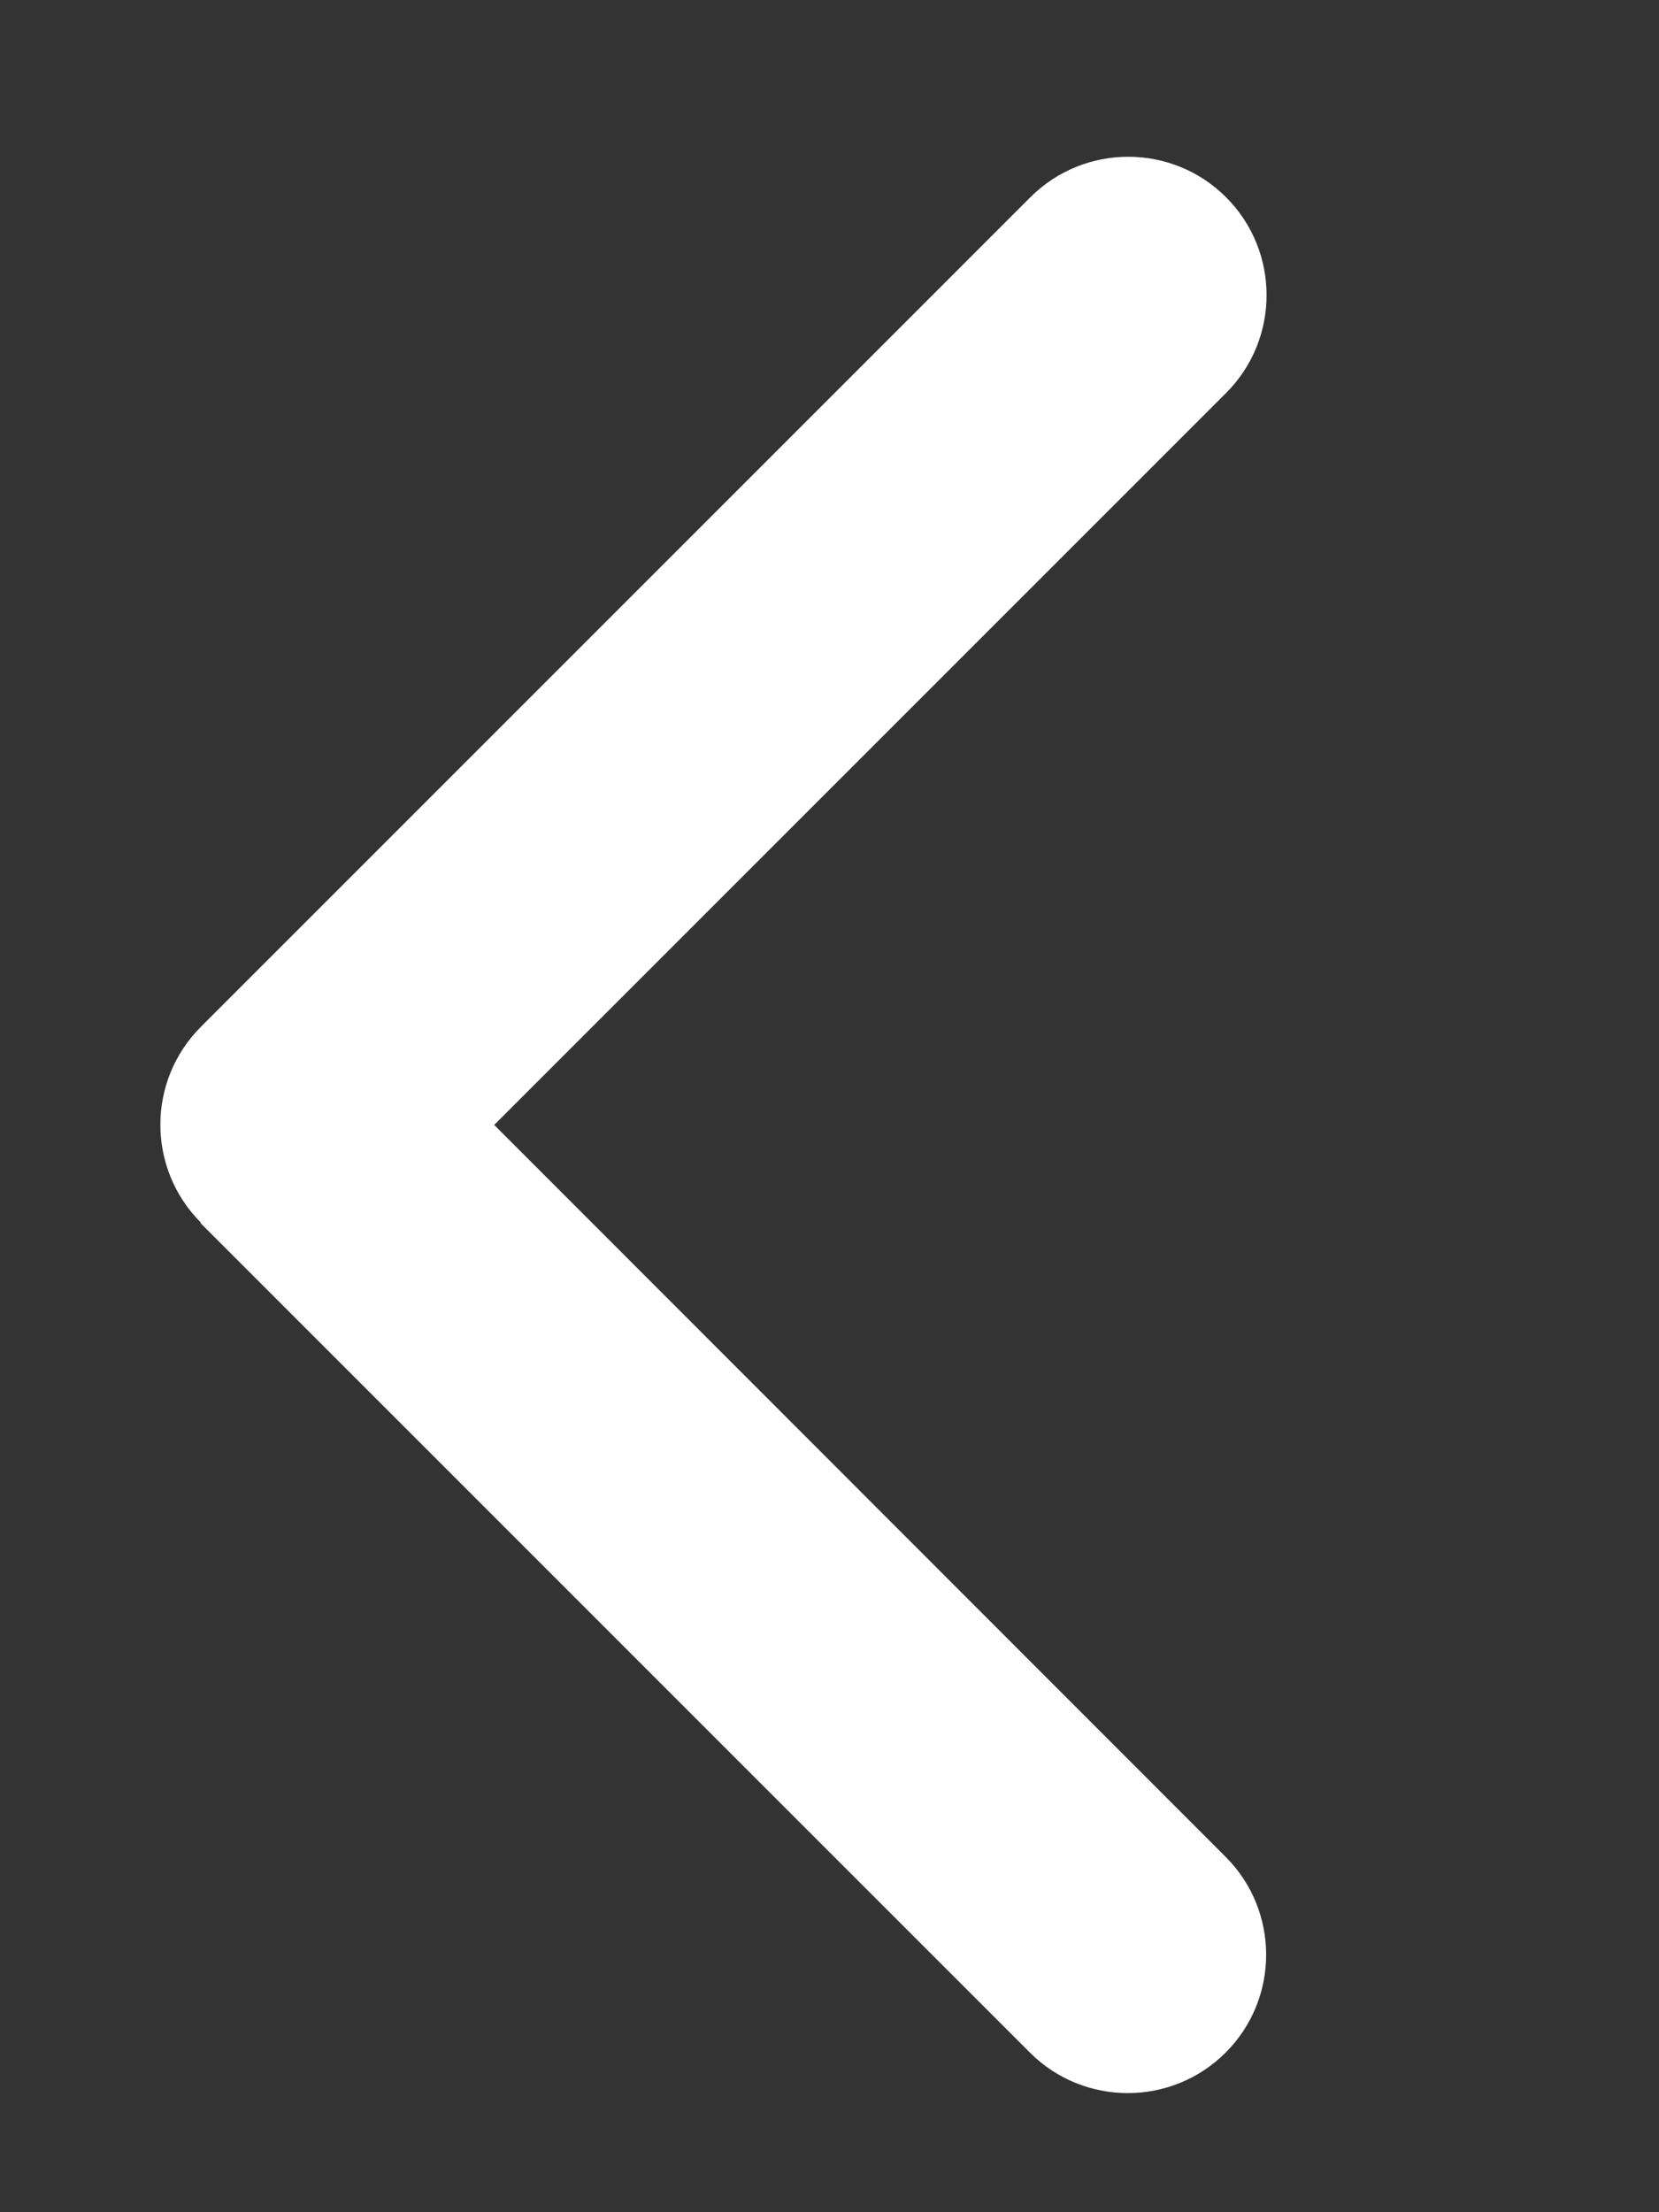 <?xml version="1.0" encoding="UTF-8" standalone="no"?>
<svg
   viewBox="0 0 384 512"
   version="1.1"
   id="svg4"
   sodipodi:docname="chevron-right-solid (copy).svg"
   inkscape:version="1.2.1 (9c6d41e410, 2022-07-14)"
   xmlns:inkscape="http://www.inkscape.org/namespaces/inkscape"
   xmlns:sodipodi="http://sodipodi.sourceforge.net/DTD/sodipodi-0.dtd"
   xmlns="http://www.w3.org/2000/svg"
   xmlns:svg="http://www.w3.org/2000/svg">
  <rect x="0" y="0" width="384" height="512" fill="#333333" stroke="none"/>
  <defs
     id="defs8" />
  <sodipodi:namedview
     id="namedview6"
     pagecolor="#ffffff"
     bordercolor="#666666"
     borderopacity="1.0"
     inkscape:showpageshadow="2"
     inkscape:pageopacity="0.0"
     inkscape:pagecheckerboard="0"
     inkscape:deskcolor="#d1d1d1"
     showgrid="false"
     inkscape:zoom="1.6386719"
     inkscape:cx="91.842668"
     inkscape:cy="256.91537"
     inkscape:window-width="1836"
     inkscape:window-height="1011"
     inkscape:window-x="84"
     inkscape:window-y="32"
     inkscape:window-maximized="1"
     inkscape:current-layer="svg4" />
  <!--! Font Awesome Pro 6.2.0 by @fontawesome - https://fontawesome.com License - https://fontawesome.com/license (Commercial License) Copyright 2022 Fonticons, Inc. -->
  <path
     d="m 46.493,282.956 c -12.5,-12.5 -12.5,-32.8 0,-45.3 L 238.493,45.656 c 12.5,-12.5 32.8,-12.5 45.3,0 12.5,12.5 12.5,32.8 0,45.3 l -169.4,169.4 169.3,169.4 c 12.5,12.5 12.5,32.8 0,45.3 -12.5,12.5 -32.8,12.5 -45.3,0 l -192,-192 z"
     id="path2"
     style="fill:#ffffff;fill-opacity:1" />
</svg>
